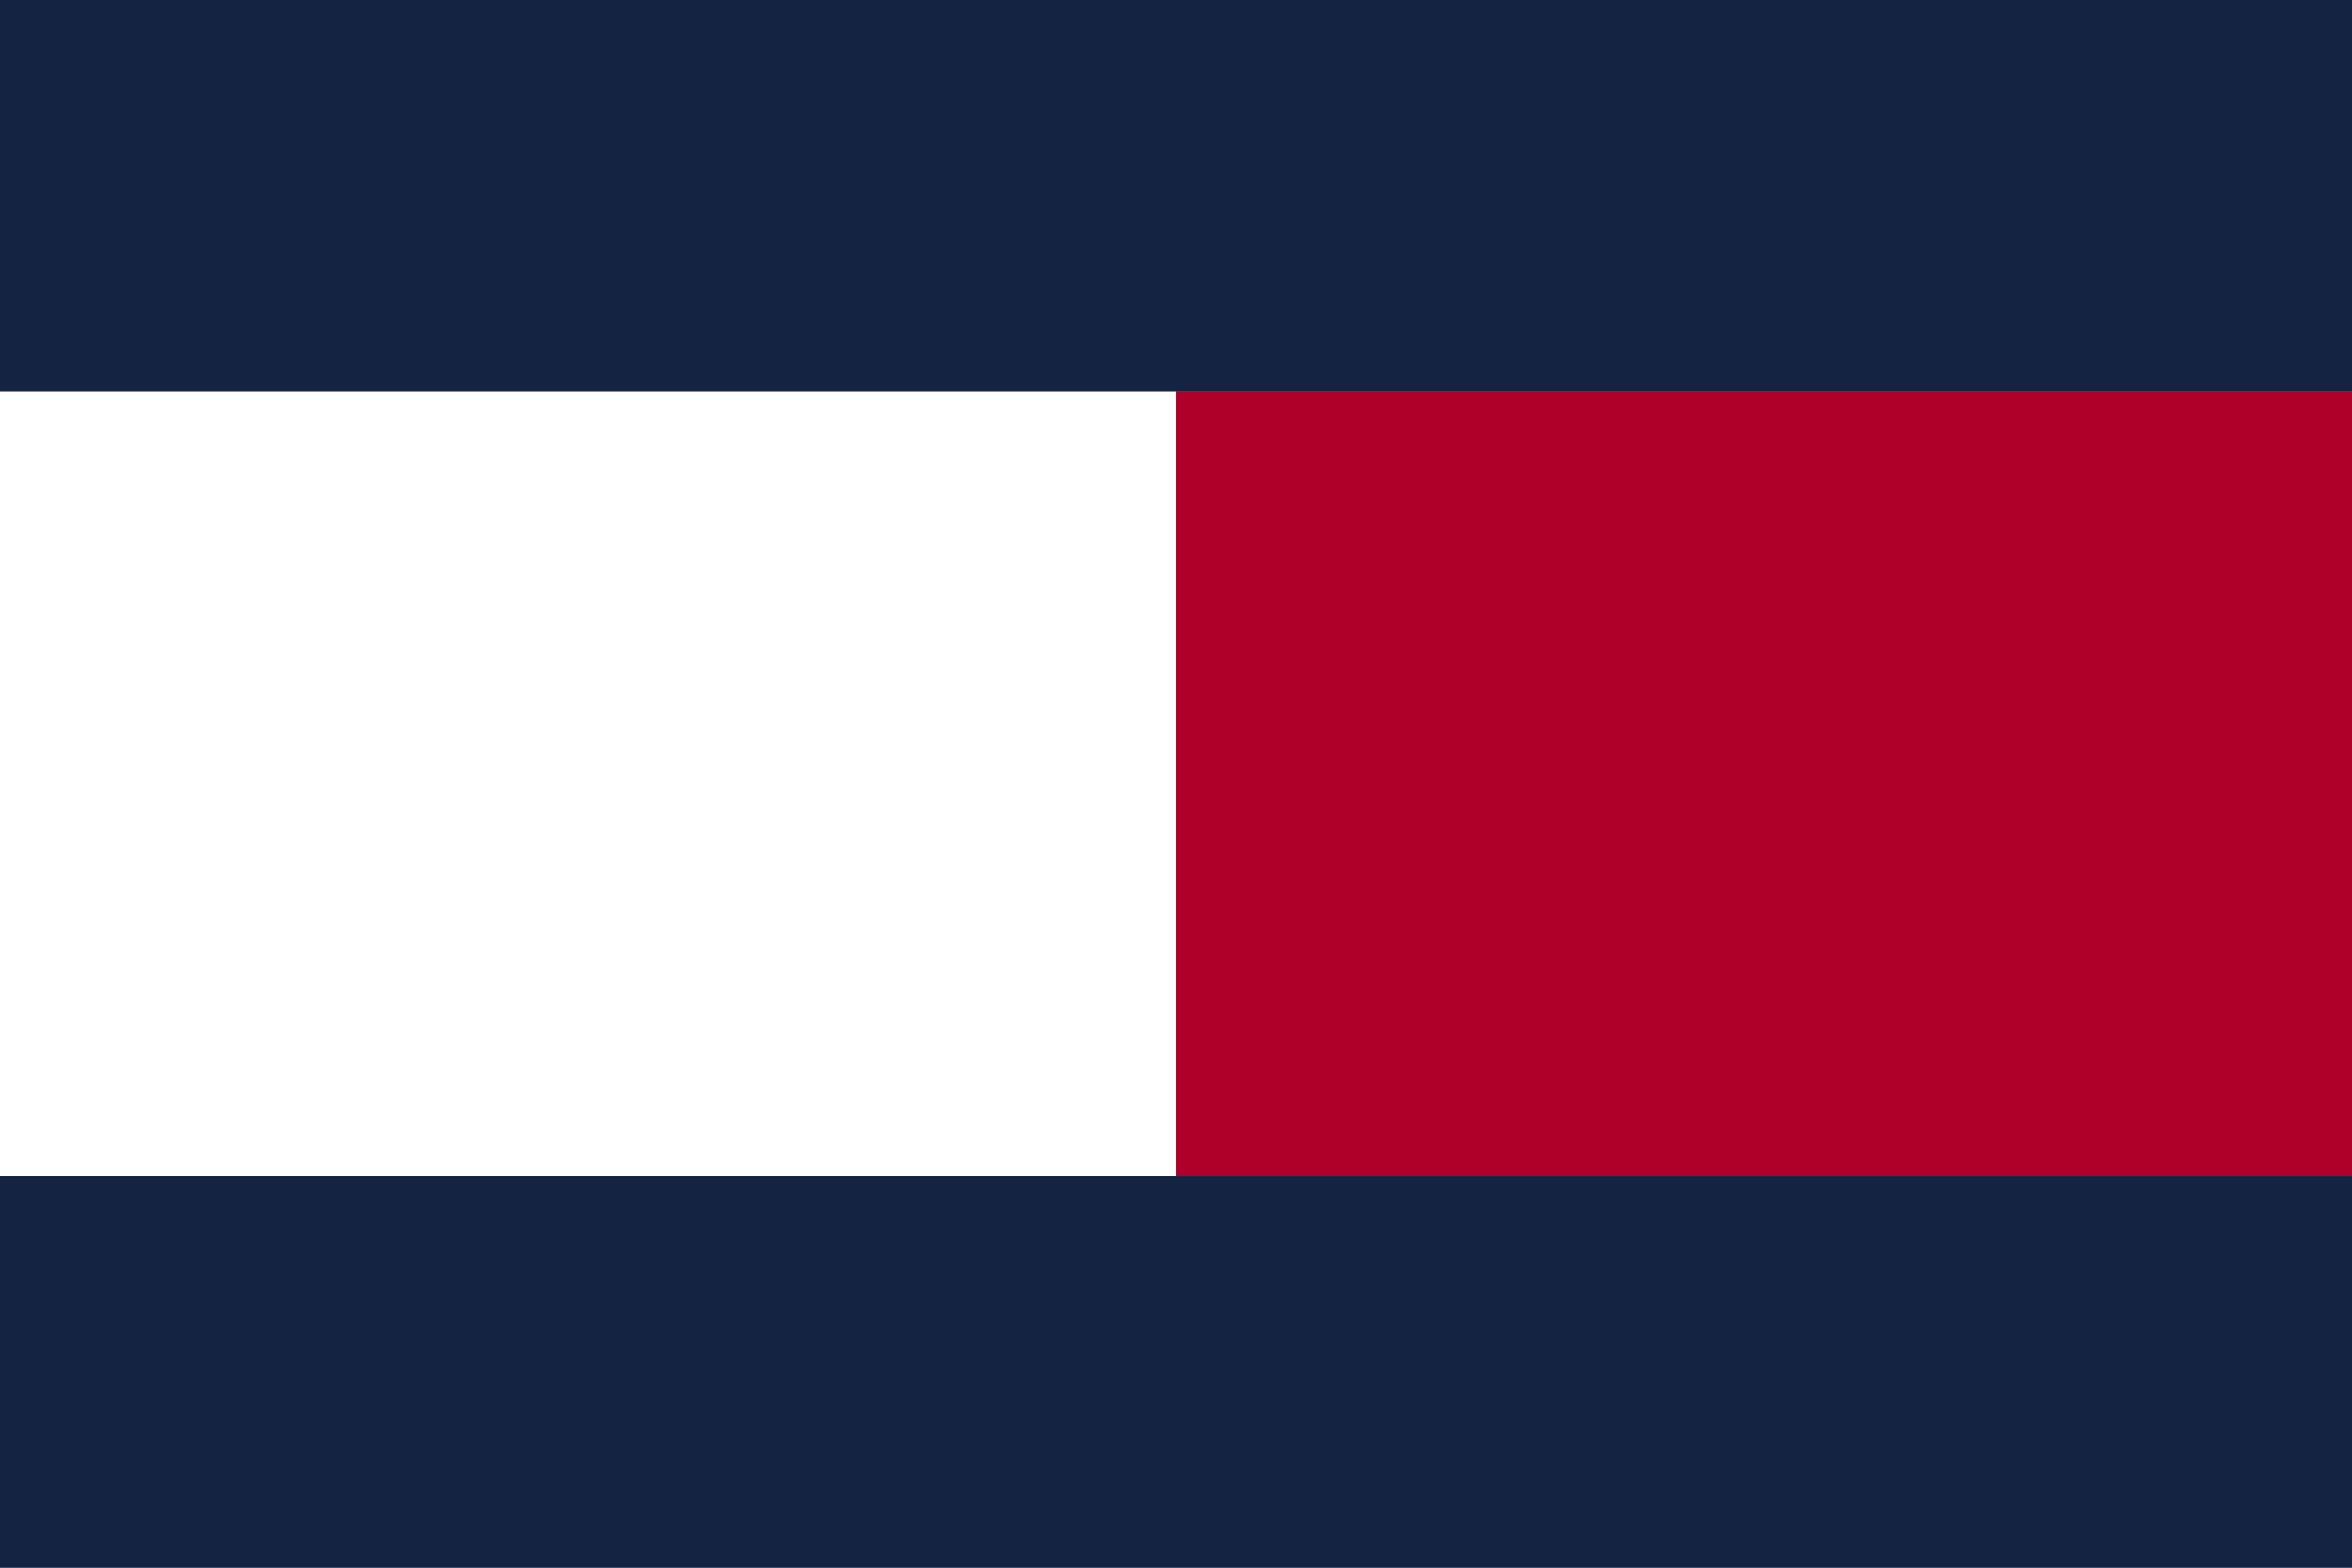 <?xml version="1.0"?>
<svg xmlns="http://www.w3.org/2000/svg" width="96" height="64" fill="none" viewBox="0 0 96 64">
  <rect x="0" y="0" width="96" height="64" fill="#808080" stroke="none"/>
  <g clip-path="url(#a)">
    <path fill="#152342" d="M96 0H0v15.998h96V.001Z"/>
    <path fill="#AE0029" d="M95.999 15.998H48v32.004h47.999V15.998Z"/>
    <path fill="#fff" d="M48.001 15.998H0v32.004h48.001V15.998Z"/>
    <path fill="#152342" d="M96 48.002H0v15.997h96V48.002Z"/>
  </g>
  <defs>
    <clipPath id="a">
      <path fill="#fff" d="M0 0h96v64H0z"/>
    </clipPath>
  </defs>
</svg>
